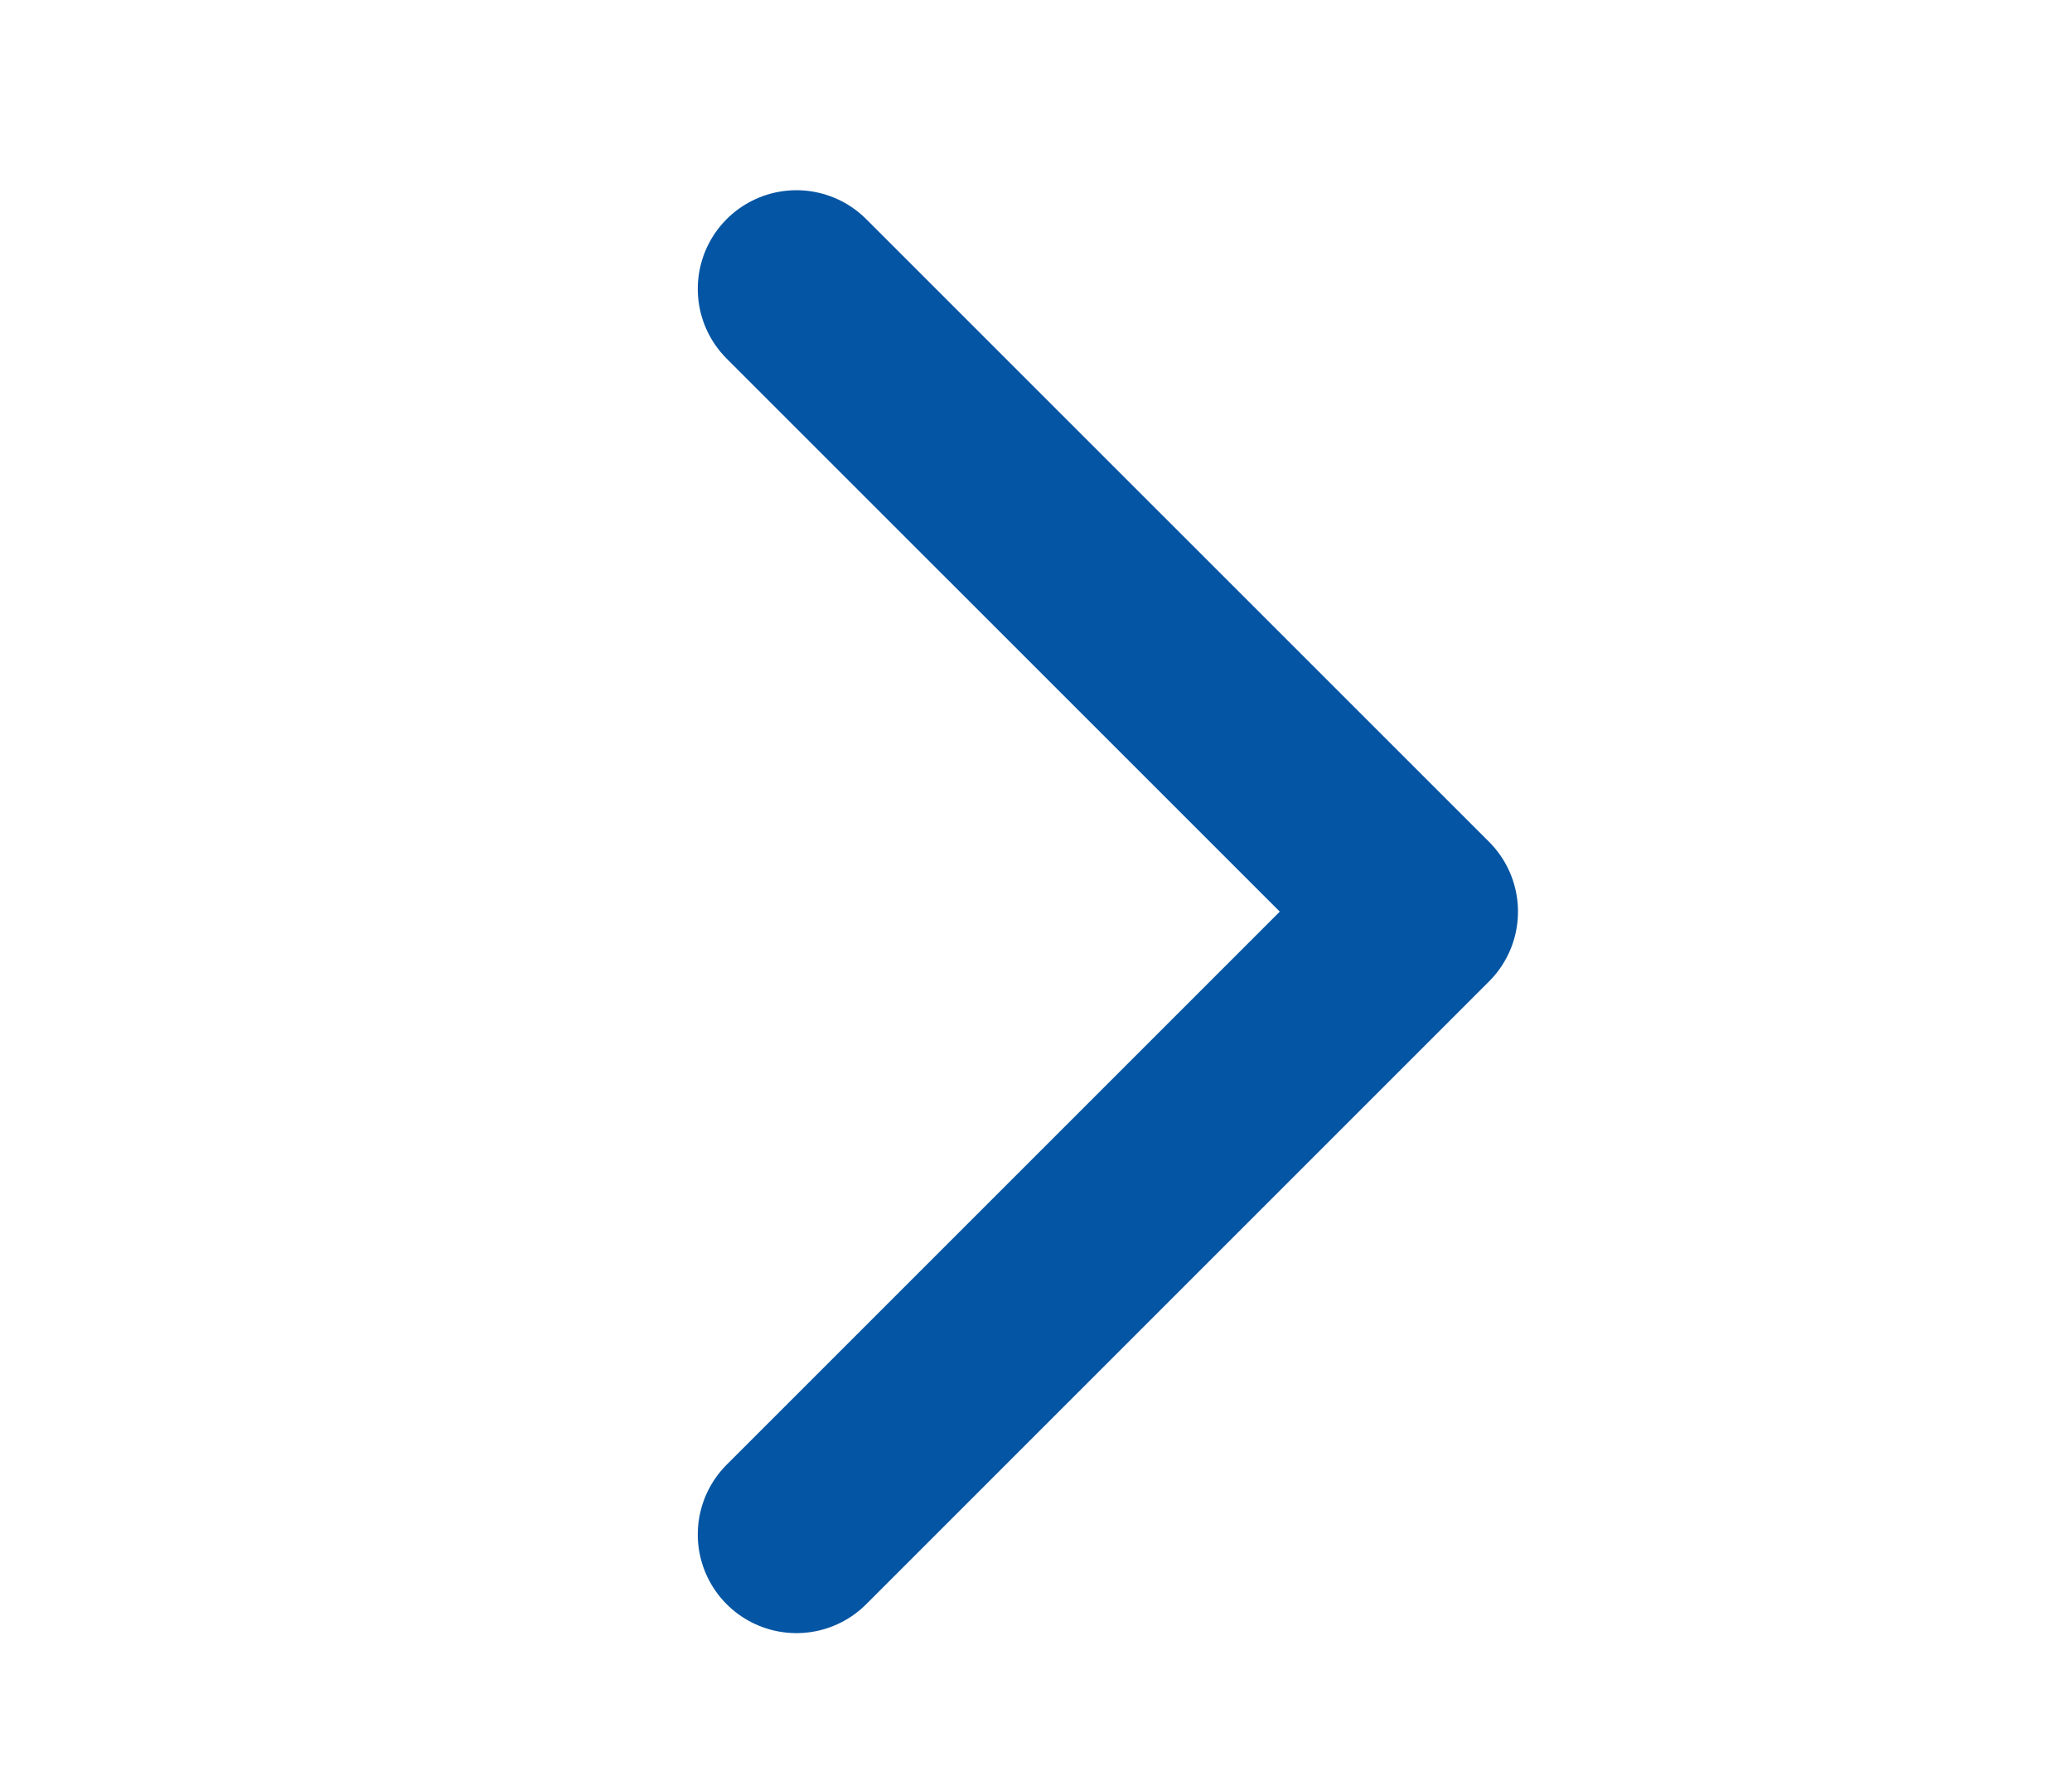 <svg width="21" height="18" viewBox="0 0 21 18" fill="none" xmlns="http://www.w3.org/2000/svg">
<path d="M8.072 15.553L14.385 9.24L8.072 2.928" stroke="#0455A3" stroke-width="2" stroke-linecap="round" stroke-linejoin="round"/>
</svg>
